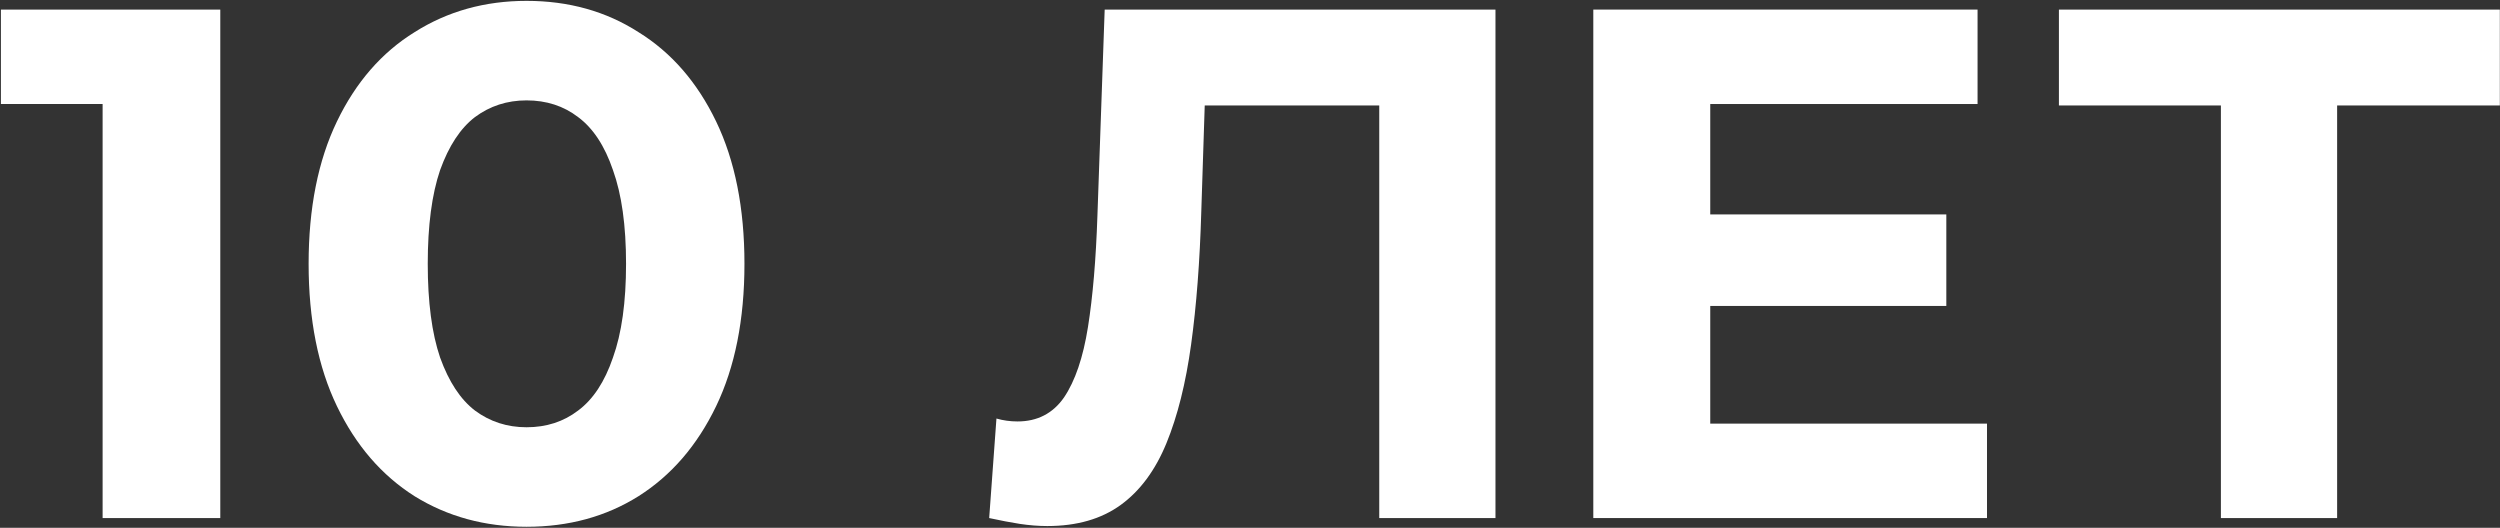<svg width="1800" height="380" viewBox="0 0 1800 380" fill="none" xmlns="http://www.w3.org/2000/svg">
<rect x="0" y="0" width="1800" height="380" fill="#333333" stroke="none"/>
<path d="M73.881 373V38.28L110.491 74.89H0.661V6.9H158.607V373H73.881Z" fill="white"/>
<path d="M379.105 379.276C349.119 379.276 322.272 371.954 298.563 357.31C274.853 342.317 256.2 320.7 242.602 292.458C229.004 264.216 222.205 230.047 222.205 189.95C222.205 149.853 229.004 115.684 242.602 87.442C256.2 59.2 274.853 37.757 298.563 23.113C322.272 8.12 349.119 0.624 379.105 0.624C409.439 0.624 436.286 8.12 459.647 23.113C483.356 37.757 502.01 59.2 515.608 87.442C529.206 115.684 536.005 149.853 536.005 189.95C536.005 230.047 529.206 264.216 515.608 292.458C502.01 320.7 483.356 342.317 459.647 357.31C436.286 371.954 409.439 379.276 379.105 379.276ZM379.105 307.625C393.4 307.625 405.778 303.615 416.238 295.596C427.046 287.577 435.414 274.85 441.342 257.417C447.618 239.984 450.756 217.495 450.756 189.95C450.756 162.405 447.618 139.916 441.342 122.483C435.414 105.05 427.046 92.323 416.238 84.304C405.778 76.285 393.4 72.275 379.105 72.275C365.158 72.275 352.78 76.285 341.972 84.304C331.512 92.323 323.144 105.05 316.868 122.483C310.94 139.916 307.977 162.405 307.977 189.95C307.977 217.495 310.94 239.984 316.868 257.417C323.144 274.85 331.512 287.577 341.972 295.596C352.78 303.615 365.158 307.625 379.105 307.625Z" fill="white"/>
<path d="M754.051 378.753C747.775 378.753 741.15 378.23 734.177 377.184C727.552 376.138 720.23 374.743 712.211 373L717.441 301.349C722.322 302.744 727.378 303.441 732.608 303.441C746.903 303.441 758.06 297.688 766.08 286.182C774.099 274.327 779.852 257.417 783.339 235.451C786.825 213.485 789.092 186.812 790.138 155.432L795.368 6.9H1076.74V373H993.062V56.585L1012.41 75.936H850.806L868.065 55.539L864.927 152.294C863.881 188.207 861.44 220.11 857.605 248.003C853.769 275.896 847.842 299.606 839.823 319.131C831.803 338.656 820.82 353.475 806.874 363.586C792.927 373.697 775.319 378.753 754.051 378.753Z" fill="white"/>
<path d="M1225.1 154.386H1401.35V220.284H1225.1V154.386ZM1231.38 305.01H1430.64V373H1147.18V6.9H1423.84V74.89H1231.38V305.01Z" fill="white"/>
<path d="M1599.05 373V56.585L1618.4 75.936H1482.42V6.9H1799.88V75.936H1663.9L1682.73 56.585V373H1599.05Z" fill="white"/>
</svg>
